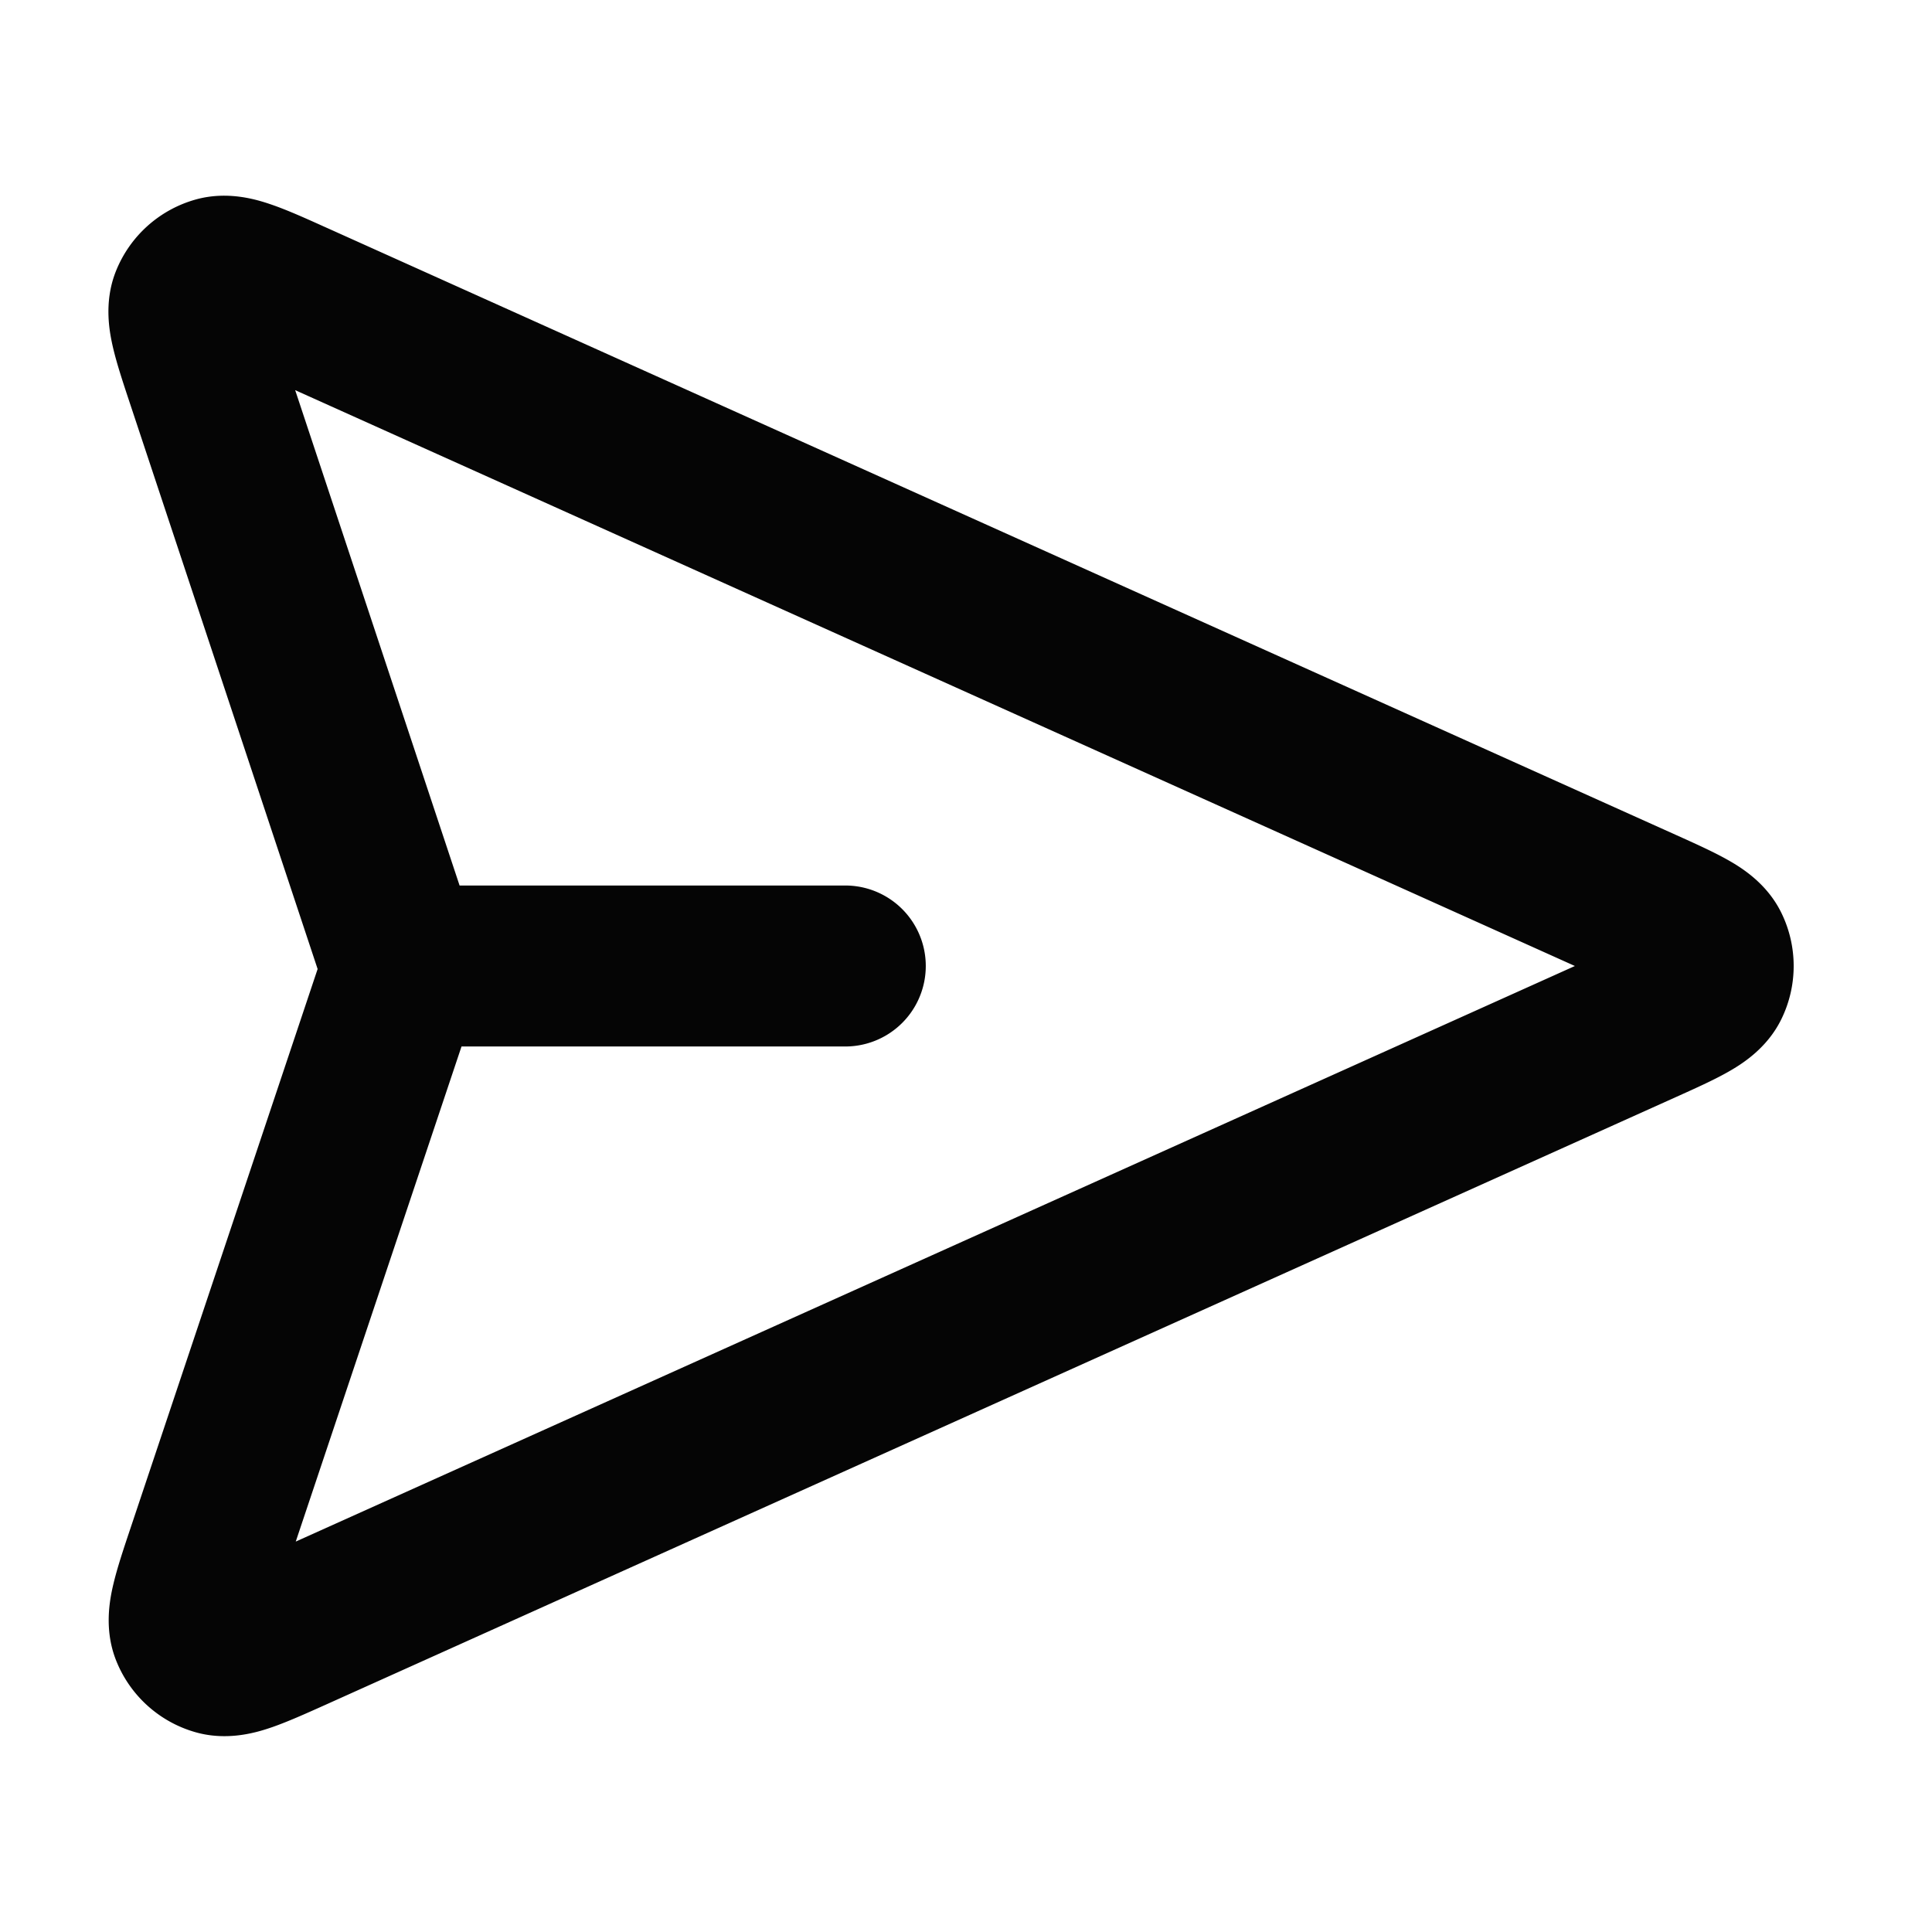 <svg xmlns="http://www.w3.org/2000/svg" width="50" height="50" fill="none"><path fill="#050505" fill-rule="evenodd" d="m8.414 5.877.07.031L43.38 21.611c.476.214.953.429 1.325.638.345.194 1.012.597 1.392 1.366a3.13 3.13 0 0 1 0 2.77c-.38.769-1.047 1.172-1.392 1.366-.372.21-.85.424-1.325.638L8.426 44.119c-.488.219-.974.438-1.383.58-.376.13-1.134.368-1.972.134A3.13 3.13 0 0 1 3 42.96c-.317-.81-.155-1.589-.063-1.975.1-.422.27-.928.44-1.435L8.22 25.078 3.386 10.509l-.024-.072c-.168-.506-.336-1.011-.435-1.432-.09-.387-.25-1.164.067-1.972a3.13 3.13 0 0 1 2.072-1.87c.837-.233 1.593.005 1.968.135.41.141.894.36 1.38.579m-.775 4.22 4.255 12.82h9.982a2.083 2.083 0 0 1 0 4.166h-9.932l-4.29 12.813L40.758 25z" clip-rule="evenodd"/></svg>